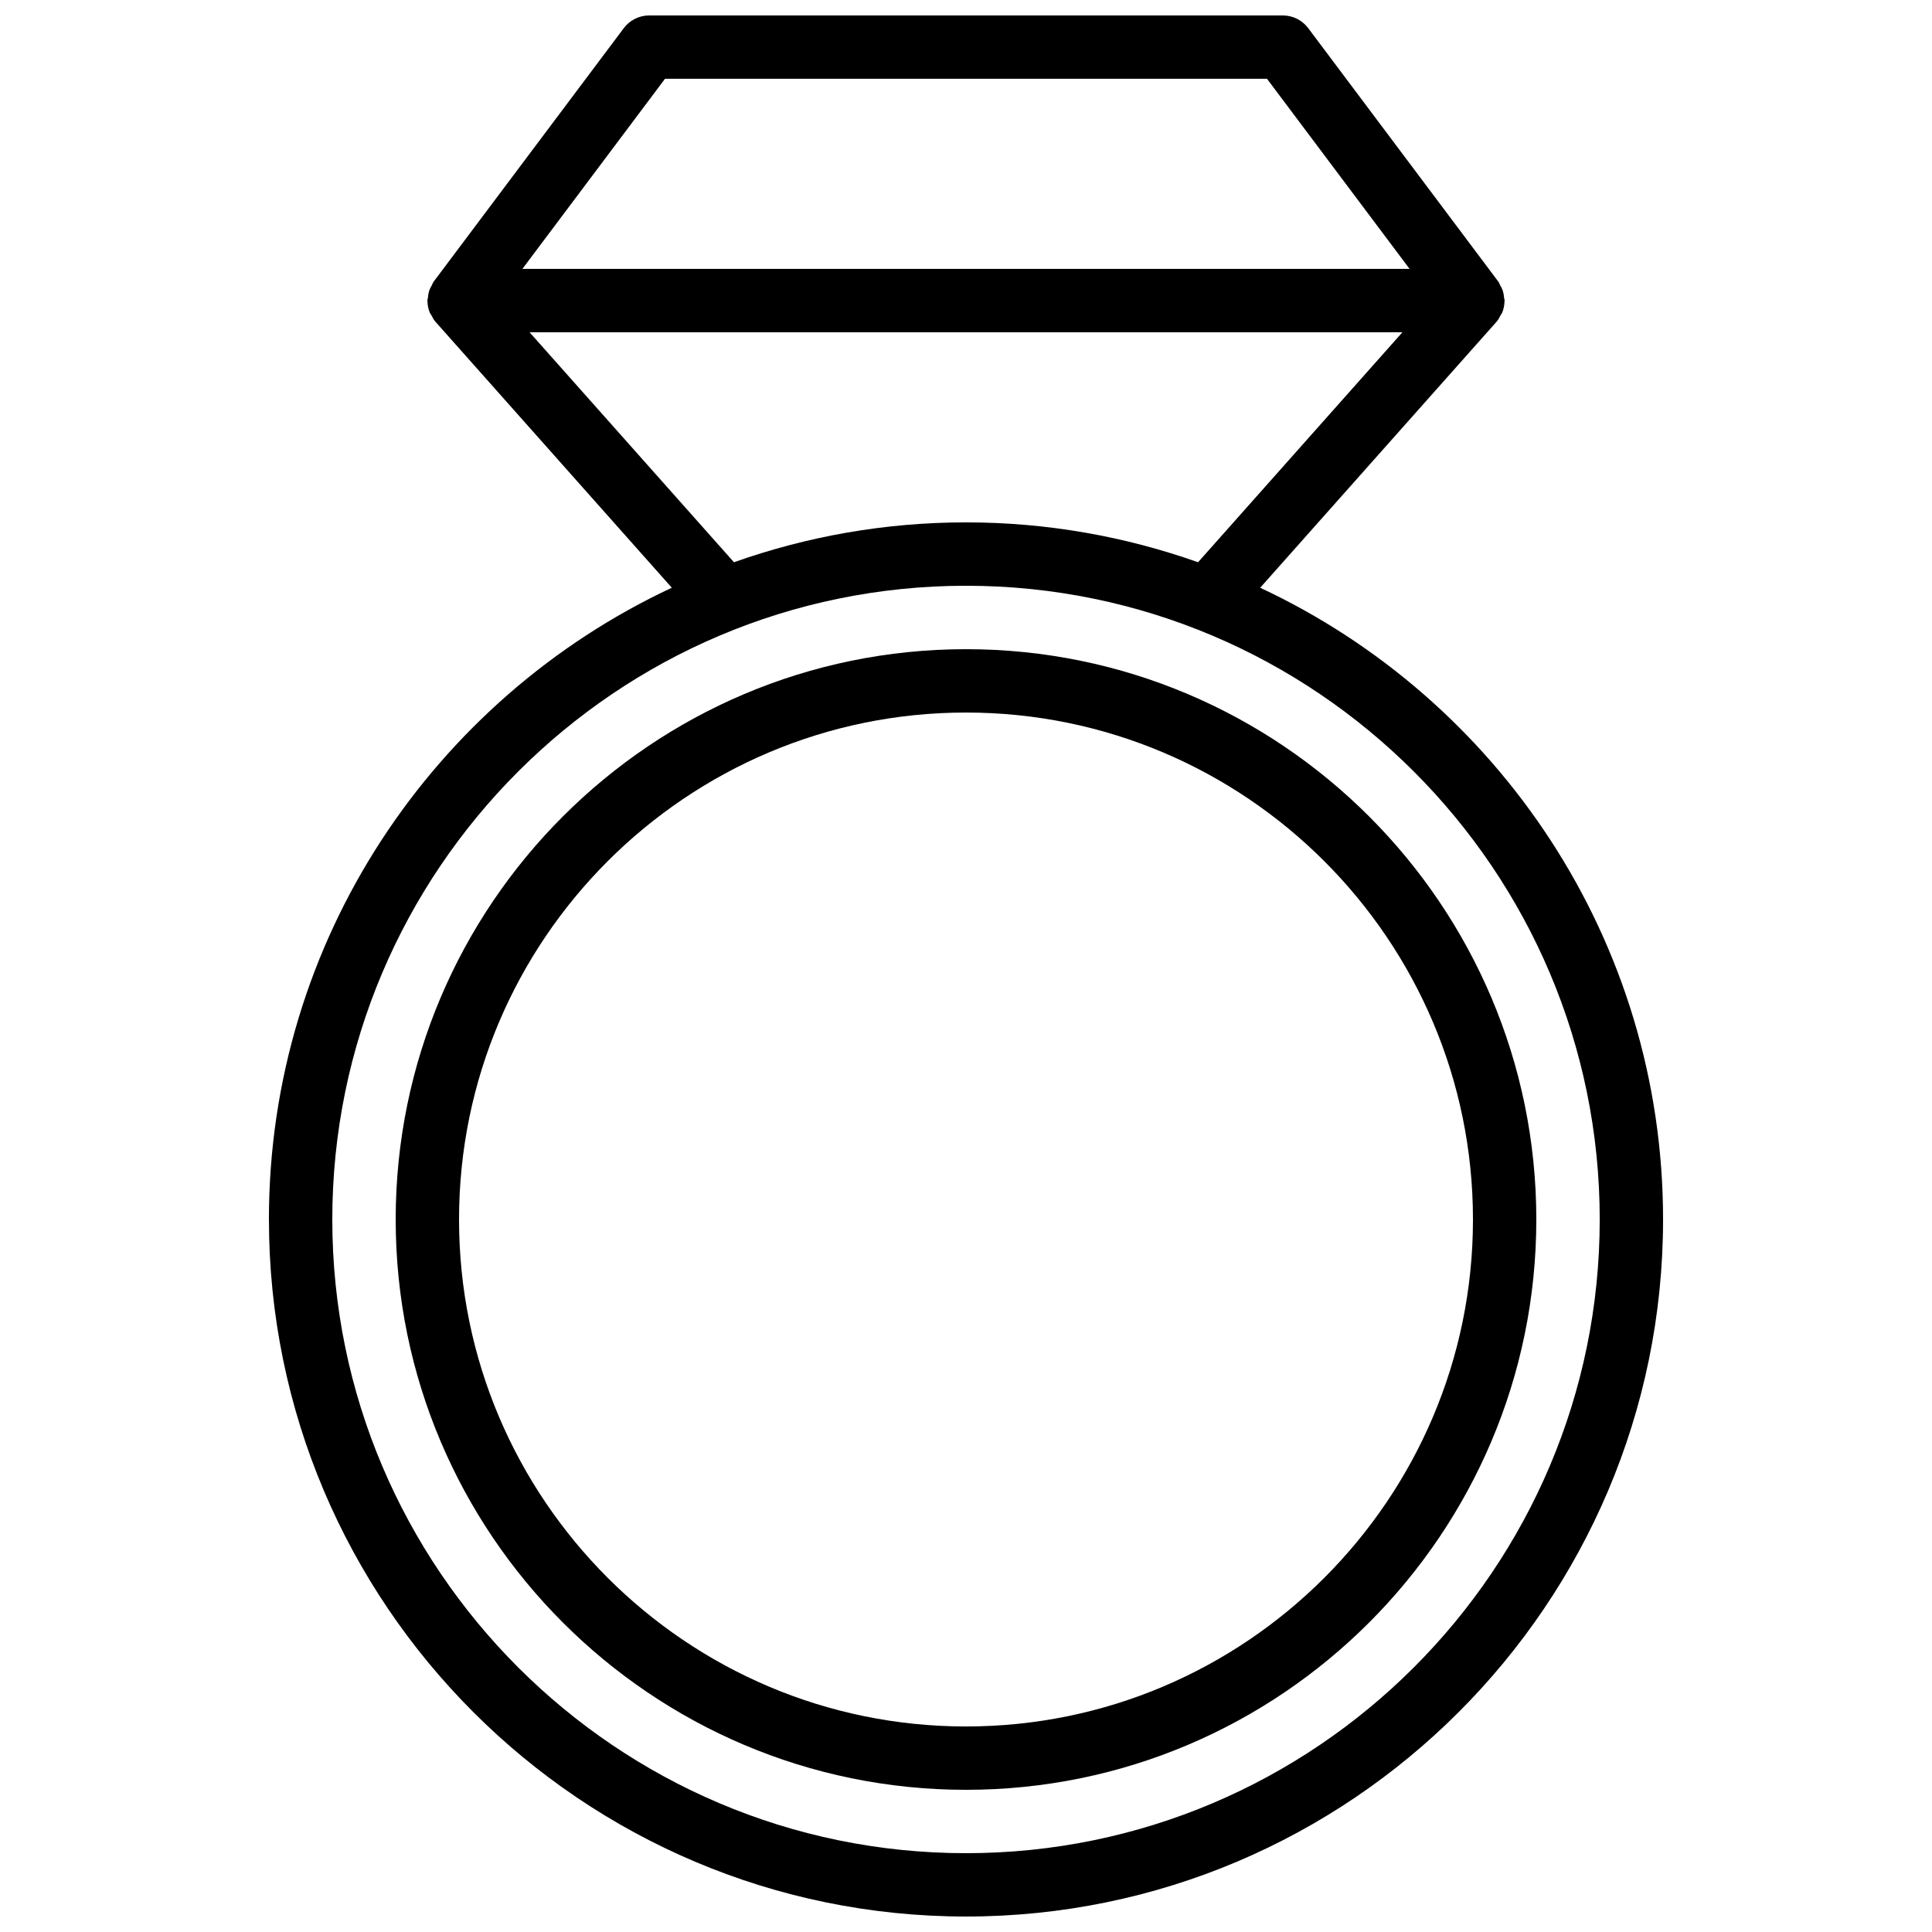 <?xml version="1.0" encoding="UTF-8"?>
<!-- Uploaded to: SVG Repo, www.svgrepo.com, Generator: SVG Repo Mixer Tools -->
<svg width="800px" height="800px" version="1.1" viewBox="144 144 512 512" xmlns="http://www.w3.org/2000/svg">
 <defs>
  <clipPath id="a">
   <path d="m215 148.09h370v503.81h-370z"/>
  </clipPath>
 </defs>
 <g clip-path="url(#a)">
  <path d="m215.27 467.17c0 101.86 82.871 184.73 184.73 184.73s184.73-82.871 184.73-184.73c0-74.012-43.77-137.96-106.77-167.41l62.66-70.516c0.461-0.52 0.75-1.125 1.062-1.719 0.125-0.234 0.312-0.422 0.414-0.668 0.398-0.973 0.594-1.996 0.613-3.035 0-0.055 0.031-0.102 0.031-0.156 0-0.242-0.117-0.445-0.137-0.684-0.062-0.75-0.18-1.477-0.441-2.195-0.148-0.402-0.363-0.742-0.566-1.113-0.191-0.348-0.289-0.723-0.531-1.047l-50.383-67.176c-1.586-2.109-4.078-3.356-6.723-3.356h-167.93c-2.644 0-5.133 1.246-6.715 3.359l-50.383 67.176c-0.242 0.324-0.344 0.699-0.531 1.047-0.207 0.371-0.418 0.715-0.566 1.117-0.262 0.715-0.379 1.441-0.441 2.191-0.023 0.23-0.141 0.438-0.141 0.68 0 0.055 0.031 0.098 0.031 0.152 0.02 1.039 0.211 2.062 0.613 3.035 0.102 0.25 0.293 0.438 0.418 0.676 0.312 0.59 0.598 1.195 1.059 1.711l62.66 70.516c-62.996 29.457-106.77 93.406-106.77 167.42zm104.96-302.29h159.54l37.789 50.383h-235.12zm-35.887 67.176h231.31l-54.156 60.945c-19.25-6.816-39.941-10.566-61.496-10.566-21.559 0-42.246 3.746-61.496 10.566zm115.66 67.176c92.598 0 167.94 75.336 167.94 167.94 0 92.598-75.336 167.94-167.94 167.94-92.598 0-167.94-75.336-167.94-167.94 0-92.602 75.336-167.94 167.94-167.94z"/>
 </g>
 <path d="m400 618.32c83.34 0 151.14-67.801 151.14-151.14 0-83.34-67.801-151.14-151.14-151.14-83.34 0-151.14 67.801-151.14 151.14s67.801 151.14 151.14 151.14zm0-285.49c74.078 0 134.35 60.27 134.35 134.35s-60.27 134.35-134.35 134.35-134.35-60.27-134.35-134.35c-0.004-74.078 60.266-134.35 134.35-134.35z"/>
</svg>